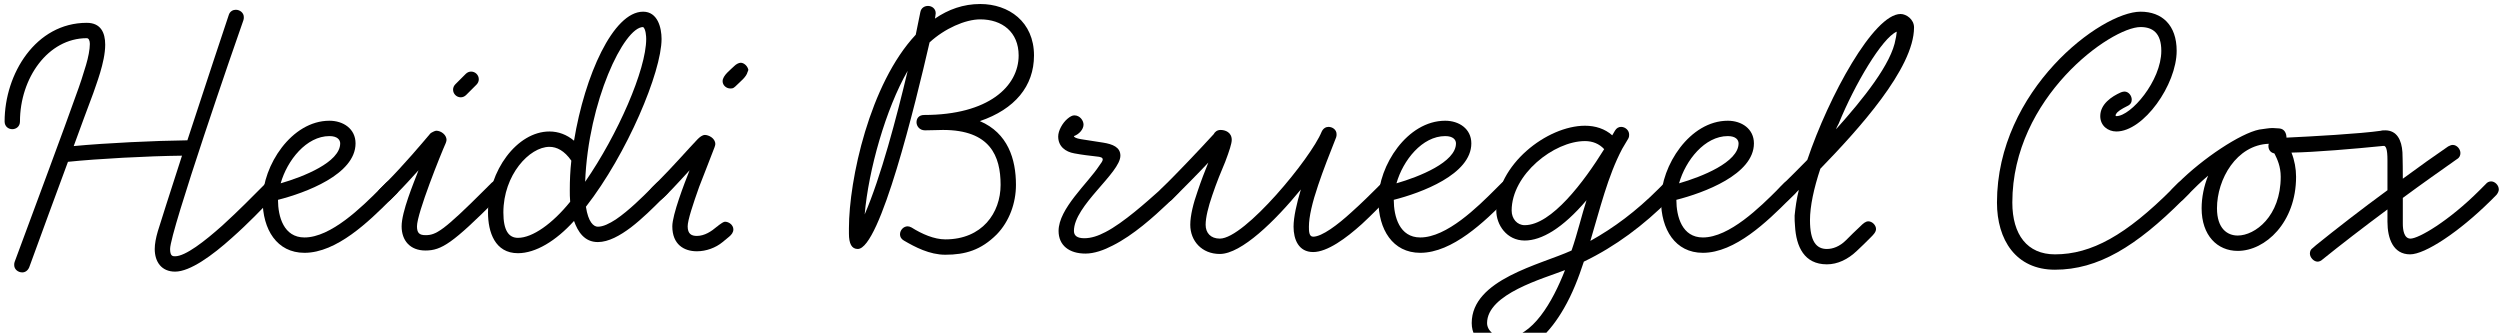 <?xml version="1.0" encoding="UTF-8"?>
<svg xmlns="http://www.w3.org/2000/svg" xmlns:xlink="http://www.w3.org/1999/xlink" width="293px" height="39px" viewBox="0 0 293 39">
  <!-- Generator: Sketch 49.1 (51147) - http://www.bohemiancoding.com/sketch -->
  <title>Artboard</title>
  <desc>Created with Sketch.</desc>
  <defs></defs>
  <g id="Page-1" stroke="none" stroke-width="1" fill="none" fill-rule="evenodd">
    <g id="Artboard" transform="translate(-63, -185)" fill="#000000">
      <path d="M95.715,207.07 C95.715,207.295 95.67,207.52 95.445,207.7 L94.725,208.42 C93.825,209.365 92.115,211.165 90.18,212.875 C87.885,214.945 85.275,216.835 83.52,216.835 C81.945,216.835 81.135,215.71 81.135,214.18 C81.135,213.595 81.27,212.875 81.495,212.11 C81.765,211.21 82.935,207.565 84.33,203.245 C80.28,203.29 74.43,203.605 70.965,203.965 C69.525,207.88 67.95,212.11 66.42,216.34 C66.24,216.745 65.925,216.925 65.61,216.925 C65.115,216.925 64.665,216.565 64.665,216.07 C64.665,215.935 64.665,215.845 64.71,215.71 C67.41,208.375 70.2,200.995 72.225,195.28 C72.315,195.055 72.72,193.84 73.08,192.625 C73.35,191.725 73.53,190.78 73.53,190.15 C73.53,189.745 73.395,189.475 73.17,189.475 C68.625,189.475 65.34,194.155 65.34,199.24 C65.34,199.825 64.89,200.14 64.44,200.14 C63.99,200.14 63.54,199.825 63.54,199.24 C63.54,193.66 67.185,187.675 73.17,187.675 C74.79,187.675 75.33,188.8 75.33,190.24 C75.33,192.31 74.205,195.055 73.935,195.91 C73.215,197.8 72.45,199.915 71.64,202.12 C75.42,201.76 81.135,201.49 84.96,201.445 C87.03,195.1 89.37,188.08 89.82,186.73 C89.955,186.325 90.315,186.145 90.63,186.145 C91.125,186.145 91.575,186.505 91.575,187 C91.575,187.135 91.575,187.225 91.53,187.36 C90.675,189.745 82.935,212.155 82.935,214.18 C82.935,215.035 83.25,215.035 83.52,215.035 C84.735,215.035 86.985,213.28 89.055,211.435 C90.99,209.68 92.79,207.835 93.465,207.16 L94.185,206.44 C94.365,206.215 94.59,206.17 94.815,206.17 C95.31,206.17 95.715,206.575 95.715,207.07 Z M119.115,194.29 C119.115,194.515 119.025,194.74 118.845,194.92 L117.63,196.135 C117.45,196.315 117.225,196.405 117,196.405 C116.505,196.405 116.1,196 116.1,195.505 C116.1,195.28 116.19,195.055 116.37,194.875 L117.585,193.66 C117.765,193.48 117.99,193.39 118.215,193.39 C118.71,193.39 119.115,193.795 119.115,194.29 Z M141.48,207.07 C141.48,207.295 141.39,207.52 141.21,207.7 L140.49,208.42 C139.59,209.32 138.285,210.625 136.935,211.66 C135.675,212.605 134.325,213.37 133.065,213.37 C131.49,213.37 130.725,212.155 130.275,210.895 C128.16,213.235 125.775,214.675 123.705,214.675 C121.005,214.675 120.195,212.2 120.195,209.905 C120.195,205 123.615,200.41 127.395,200.41 C128.43,200.41 129.42,200.77 130.275,201.49 C131.535,193.84 134.865,186.37 138.375,186.37 C140.085,186.37 140.535,188.26 140.535,189.565 C140.535,193.435 136.485,203.065 131.67,209.23 C131.94,211.03 132.57,211.57 133.065,211.57 C133.695,211.57 134.415,211.21 135.18,210.715 C136.71,209.68 138.375,208.015 139.23,207.16 L139.95,206.44 C140.13,206.26 140.355,206.17 140.58,206.17 C141.075,206.17 141.48,206.575 141.48,207.07 Z M138.735,189.565 C138.735,189.295 138.69,188.395 138.375,188.17 C136.125,188.17 131.94,196.9 131.58,206.305 C135.405,200.77 138.735,193.165 138.735,189.565 Z M129.96,203.83 C129.15,202.66 128.25,202.21 127.395,202.21 C125.055,202.21 121.995,205.495 121.995,209.905 C121.995,212.02 122.625,212.875 123.705,212.875 C125.415,212.875 127.755,211.21 129.825,208.645 C129.78,208.15 129.78,207.7 129.78,207.295 C129.78,206.17 129.825,205 129.96,203.83 Z M150.615,193.435 C150.48,194.02 149.76,194.56 149.31,195.01 C149.22,195.1 149.13,195.19 148.995,195.28 C148.86,195.37 148.725,195.37 148.59,195.37 C148.14,195.37 147.69,195.01 147.69,194.515 C147.69,193.84 148.635,193.165 149.085,192.715 C149.265,192.535 149.58,192.355 149.805,192.355 C150.165,192.355 150.525,192.67 150.66,193.03 L150.705,193.165 C150.705,193.255 150.66,193.345 150.615,193.435 Z M179.82,212.47 C177.975,214.315 176.13,214.855 173.79,214.855 C171.945,214.855 170.235,213.955 168.93,213.19 C168.615,213.01 168.48,212.74 168.48,212.47 C168.48,211.975 168.885,211.525 169.38,211.525 C169.515,211.525 169.65,211.57 169.83,211.66 C171.045,212.425 172.485,213.055 173.79,213.055 C178.11,213.055 180.27,209.95 180.27,206.665 C180.27,203.29 179.055,200.23 173.52,200.23 C173.115,200.23 172.08,200.275 171.405,200.275 C170.775,200.275 170.415,199.78 170.415,199.33 C170.415,198.88 170.685,198.475 171.315,198.475 C178.875,198.475 182.385,195.1 182.385,191.5 C182.385,188.755 180.45,187.27 177.885,187.27 C176.13,187.27 173.7,188.35 171.945,189.97 C170.28,197.215 166.14,214.18 163.53,214.18 C162.81,214.18 162.495,213.55 162.495,212.38 L162.495,211.75 C162.495,206.08 164.925,194.83 170.325,189.07 C170.55,187.99 170.73,187.09 170.865,186.415 C170.955,185.92 171.36,185.695 171.765,185.695 C172.215,185.695 172.665,186.01 172.665,186.55 C172.665,186.685 172.575,187.18 172.575,187.18 C174.15,186.1 175.905,185.47 177.885,185.47 C181.215,185.47 184.185,187.54 184.185,191.5 C184.185,195.1 181.935,197.8 177.84,199.195 C181.125,200.59 182.07,203.65 182.07,206.665 C182.07,208.78 181.305,210.94 179.82,212.47 Z M169.38,193.3 C166.815,197.755 164.79,204.91 164.34,210.13 C166.23,205.765 168.075,198.79 169.38,193.3 Z M201.33,207.07 C201.33,207.295 201.24,207.52 201.015,207.7 L199.89,208.825 C198.225,210.4 195.84,212.56 193.41,213.775 C192.375,214.315 191.25,214.72 190.215,214.72 C188.325,214.72 187.065,213.775 187.065,212.065 C187.065,209.455 190.485,206.485 191.835,204.415 C192.06,204.1 192.24,203.875 192.24,203.695 C192.24,203.47 192.015,203.38 191.475,203.335 C190.71,203.245 189.855,203.155 188.91,202.975 C187.875,202.795 187.02,202.165 187.02,200.995 C187.02,200.32 187.515,199.42 188.1,198.925 C188.415,198.655 188.685,198.52 188.91,198.52 C189.585,198.52 189.99,199.15 189.99,199.6 C189.99,200.14 189.495,200.725 188.865,200.95 C188.865,201.085 189.135,201.22 189.675,201.31 C190.575,201.445 191.475,201.58 192.285,201.715 C193.41,201.895 194.31,202.255 194.31,203.245 C194.31,205.27 188.865,209.095 188.865,212.065 C188.865,212.605 189.225,212.92 190.08,212.92 C190.89,212.92 191.7,212.65 192.555,212.2 C194.67,211.12 197.505,208.555 198.72,207.475 L199.755,206.53 C199.98,206.35 200.205,206.17 200.385,206.17 C200.88,206.17 201.33,206.62 201.33,207.07 Z M240.525,207.07 C240.525,207.295 240.435,207.52 240.255,207.7 L239.535,208.42 C237.015,210.94 233.235,214.63 229.455,214.63 C226.215,214.63 224.55,211.885 224.55,208.465 C224.55,204.415 227.925,199.15 232.38,199.15 C234,199.15 235.44,200.095 235.44,201.805 C235.44,205.45 229.545,207.61 226.35,208.42 C226.35,210.4 227.025,212.83 229.455,212.83 C232.56,212.83 236.16,209.275 238.275,207.16 L238.995,206.44 C239.175,206.26 239.4,206.17 239.625,206.17 C240.12,206.17 240.525,206.575 240.525,207.07 Z M233.64,201.805 C233.64,201.4 233.325,200.95 232.38,200.95 C229.68,200.95 227.43,203.785 226.665,206.485 C229.32,205.72 233.64,204.01 233.64,201.805 Z M273.645,207.07 C273.645,207.295 273.555,207.52 273.375,207.7 L272.655,208.42 C270.135,210.94 266.355,214.63 262.575,214.63 C259.335,214.63 257.67,211.885 257.67,208.465 C257.67,204.415 261.045,199.15 265.5,199.15 C267.12,199.15 268.56,200.095 268.56,201.805 C268.56,205.45 262.665,207.61 259.47,208.42 C259.47,210.4 260.145,212.83 262.575,212.83 C265.68,212.83 269.28,209.275 271.395,207.16 L272.115,206.44 C272.295,206.26 272.52,206.17 272.745,206.17 C273.24,206.17 273.645,206.575 273.645,207.07 Z M266.76,201.805 C266.76,201.4 266.445,200.95 265.5,200.95 C262.8,200.95 260.55,203.785 259.785,206.485 C262.44,205.72 266.76,204.01 266.76,201.805 Z M318.285,206.44 C321.165,203.56 325.575,200.635 327.78,200.185 C328.5,200.095 328.905,200.005 329.355,200.005 L330.12,200.05 C330.75,200.095 330.975,200.635 330.975,201.13 C333.855,200.995 339.615,200.68 342.09,200.32 L342.225,200.32 C342.72,200.32 342.99,200.815 342.99,201.22 C342.99,201.67 342.72,202.075 342.135,202.12 C338.985,202.435 334.35,202.84 331.56,202.885 C331.92,203.785 332.1,204.775 332.1,205.72 C332.1,211.075 328.5,214.405 325.26,214.405 C322.875,214.405 321.03,212.605 321.03,209.41 C321.03,208.15 321.3,206.8 321.795,205.585 C320.94,206.305 320.22,207.025 319.545,207.7 L318.825,208.42 C318.645,208.6 318.42,208.69 318.195,208.69 C317.7,208.69 317.295,208.285 317.295,207.79 C317.295,207.565 317.385,207.34 317.565,207.16 L318.285,206.44 Z M328.905,201.85 C325.125,201.985 322.83,205.99 322.83,209.41 C322.83,211.795 324.045,212.605 325.26,212.605 C327.285,212.605 330.3,210.355 330.3,205.72 C330.3,204.505 329.895,203.65 329.58,203.02 L329.535,202.975 C329.085,202.885 328.86,202.525 328.86,202.12 C328.86,202.03 328.86,201.94 328.905,201.85 Z" id="Heidi-Bruegel-Cox"></path>
      <path d="M109.755,207.07 C109.755,207.295 109.665,207.52 109.485,207.7 L108.765,208.42 C106.245,210.94 102.465,214.63 98.685,214.63 C95.445,214.63 93.78,211.885 93.78,208.465 C93.78,204.415 97.155,199.15 101.61,199.15 C103.23,199.15 104.67,200.095 104.67,201.805 C104.67,205.45 98.775,207.61 95.58,208.42 C95.58,210.4 96.255,212.83 98.685,212.83 C101.79,212.83 105.39,209.275 107.505,207.16 L108.225,206.44 C108.405,206.26 108.63,206.17 108.855,206.17 C109.35,206.17 109.755,206.575 109.755,207.07 Z M102.87,201.805 C102.87,201.4 102.555,200.95 101.61,200.95 C98.91,200.95 96.66,203.785 95.895,206.485 C98.55,205.72 102.87,204.01 102.87,201.805 Z" id="Path"></path>
      <path d="M122.13,207.07 C122.13,207.295 122.04,207.52 121.86,207.7 L121.14,208.42 C116.055,213.505 114.75,214.36 112.86,214.36 C111.06,214.36 110.07,213.19 110.07,211.525 C110.07,209.815 111.465,206.485 112.05,204.955 C111.24,205.855 110.34,206.845 109.485,207.7 L108.765,208.42 C108.585,208.6 108.36,208.69 108.135,208.69 C107.64,208.69 107.235,208.285 107.235,207.79 C107.235,207.565 107.325,207.34 107.505,207.16 L108.225,206.44 C110.295,204.37 112.455,201.805 113.445,200.635 C113.535,200.545 113.985,200.32 114.12,200.32 C114.705,200.32 115.335,200.815 115.335,201.4 C115.335,201.49 115.29,201.625 115.245,201.76 C114.66,203.065 111.87,209.995 111.87,211.525 C111.87,212.29 112.14,212.56 112.86,212.56 C114.075,212.56 114.885,212.155 119.88,207.16 L120.6,206.44 C120.78,206.26 121.005,206.17 121.23,206.17 C121.725,206.17 122.13,206.575 122.13,207.07 Z" id="Path"></path>
      <path d="M148.95,211.885 C148.95,212.245 148.725,212.515 148.455,212.74 L147.69,213.37 C146.88,214.045 145.755,214.45 144.675,214.45 C143.145,214.45 141.795,213.64 141.795,211.525 C141.795,210.175 143.19,206.53 143.82,204.955 C143.145,205.675 142.155,206.8 141.075,207.88 C140.715,208.24 140.355,208.555 139.95,208.69 C139.815,208.69 139.635,208.69 139.545,208.6 C139.23,208.51 138.96,208.15 138.96,207.79 C138.96,207.61 139.005,207.43 139.14,207.295 C139.365,206.98 139.68,206.71 139.95,206.44 C141.93,204.46 143.64,202.48 144.765,201.31 C144.99,201.085 145.305,200.815 145.62,200.815 C146.025,200.815 146.835,201.175 146.835,201.895 C146.835,201.985 146.79,202.12 146.745,202.255 C146.385,203.245 145.35,205.81 144.945,206.89 C144.225,208.915 143.595,210.805 143.595,211.525 C143.595,212.425 144.045,212.65 144.675,212.65 C145.575,212.65 146.385,212.11 147.015,211.57 C147.105,211.525 147.195,211.435 147.24,211.39 C147.465,211.21 147.825,210.985 147.96,210.985 C148.455,210.985 148.95,211.39 148.95,211.885 Z" id="Path"></path>
      <path d="M226.485,207.07 C226.485,207.295 226.395,207.52 226.215,207.7 L225.495,208.42 C224.82,209.095 223.785,210.175 222.615,211.255 C220.77,212.92 218.565,214.54 216.9,214.54 C215.19,214.54 214.605,213.055 214.605,211.57 C214.605,210.445 214.965,208.87 215.46,207.205 C212.445,210.895 208.485,214.765 205.965,214.765 C203.85,214.765 202.5,213.235 202.5,211.345 C202.5,210.265 202.86,208.825 203.355,207.43 C203.76,206.215 204.21,205.045 204.615,204.055 C203.22,205.54 201.78,206.98 200.34,208.42 C200.16,208.6 199.935,208.69 199.71,208.69 C199.215,208.69 198.81,208.285 198.81,207.79 C198.81,207.565 198.9,207.34 199.08,207.16 C201.195,205.045 203.22,202.93 205.245,200.725 C205.38,200.455 205.65,200.23 206.055,200.23 C206.595,200.23 207.36,200.5 207.36,201.4 C207.36,201.805 207.09,202.66 206.595,203.965 C206.19,204.91 205.56,206.44 205.065,207.925 C204.615,209.23 204.3,210.49 204.3,211.345 C204.3,212.29 204.885,212.965 205.965,212.965 C208.89,212.965 216.675,203.47 217.89,200.455 C218.07,200.05 218.385,199.87 218.7,199.87 C219.15,199.87 219.645,200.185 219.645,200.725 C219.645,200.86 219.645,200.95 219.6,201.085 C218.835,203.02 218.07,204.955 217.485,206.71 C216.81,208.69 216.405,210.4 216.405,211.57 C216.405,212.065 216.405,212.74 216.9,212.74 C217.935,212.74 219.78,211.345 221.355,209.905 C222.615,208.78 223.74,207.655 224.235,207.16 L224.955,206.44 C225.135,206.26 225.36,206.17 225.585,206.17 C226.08,206.17 226.485,206.575 226.485,207.07 Z" id="Path"></path>
      <path d="M319.815,207.07 C319.815,207.295 319.725,207.52 319.545,207.7 L318.825,208.42 C313.335,213.91 308.88,216.61 303.84,216.61 C299.25,216.61 297.045,213.1 297.045,208.735 C297.045,195.55 309.24,186.37 313.875,186.37 C316.395,186.37 318.105,187.945 318.105,190.96 C318.105,194.92 314.235,200.41 311.04,200.41 C310.05,200.41 309.15,199.735 309.15,198.61 C309.15,197.215 310.455,196.315 311.58,195.82 C311.715,195.775 311.85,195.73 311.985,195.73 C312.48,195.73 312.84,196.225 312.84,196.675 C312.84,196.99 312.705,197.26 312.3,197.44 C311.67,197.755 311.13,198.07 310.995,198.385 C310.95,198.43 310.95,198.475 310.95,198.52 C310.95,198.565 310.95,198.61 311.04,198.61 C312.75,198.61 316.305,194.47 316.305,190.96 C316.305,188.89 315.315,188.17 313.875,188.17 C310.41,188.17 298.845,196.405 298.845,208.735 C298.845,212.515 300.6,214.81 303.84,214.81 C308.115,214.81 312.165,212.56 317.565,207.16 L318.285,206.44 C318.465,206.26 318.69,206.17 318.915,206.17 C319.41,206.17 319.815,206.575 319.815,207.07 Z M259.605,207.07 C259.605,207.295 259.515,207.52 259.335,207.7 L258.615,208.42 C255.645,211.39 252.36,213.865 248.625,215.665 C247.995,217.6 247.275,219.445 246.285,221.155 C244.755,223.81 242.505,226.375 239.445,226.375 C237.645,226.375 235.485,225.115 235.485,222.865 C235.485,217.735 243.54,216.025 247.185,214.36 C247.86,212.425 248.4,210.13 248.94,208.465 C246.15,211.75 243.675,213.19 241.695,213.19 C239.58,213.19 238.365,211.345 238.365,209.68 C238.365,204.28 244.35,199.735 248.76,199.735 C249.975,199.735 251.1,200.095 251.955,200.86 L252.27,200.32 C252.45,200.005 252.72,199.87 252.99,199.87 C253.485,199.87 253.935,200.275 253.935,200.77 C253.935,200.905 253.935,201.04 253.845,201.22 C253.665,201.535 253.395,201.985 253.125,202.435 C251.415,205.675 250.515,209.5 249.39,213.235 C252.135,211.705 254.745,209.77 257.355,207.16 L258.075,206.44 C258.255,206.26 258.48,206.17 258.705,206.17 C259.2,206.17 259.605,206.575 259.605,207.07 Z M251.01,202.48 C250.425,201.85 249.66,201.535 248.76,201.535 C245.115,201.535 240.165,205.45 240.165,209.68 C240.165,210.625 240.795,211.39 241.695,211.39 C244.845,211.39 248.67,206.26 251.01,202.48 Z M246.42,216.655 C243.9,217.645 237.285,219.445 237.285,222.865 C237.285,223.765 238.23,224.575 239.445,224.575 C242.595,224.575 244.98,220.345 246.42,216.655 Z" id="Path"></path>
      <path d="M287.325,188.215 C287.325,193.03 280.755,200.23 276.345,204.775 C275.58,207.07 275.13,209.185 275.13,210.805 C275.13,213.325 275.895,214.18 277.11,214.18 C277.785,214.18 278.595,213.91 279.36,213.145 C279.9,212.605 280.44,212.065 280.98,211.57 C281.385,211.165 281.655,210.94 281.97,210.94 C282.42,210.94 282.87,211.39 282.87,211.84 C282.87,212.2 282.555,212.515 282.24,212.83 C281.7,213.37 281.16,213.91 280.62,214.405 C279.585,215.395 278.37,215.98 277.11,215.98 C274.455,215.98 273.51,213.91 273.375,211.48 C273.33,211.075 273.33,210.715 273.33,210.265 C273.42,209.365 273.555,208.33 273.825,207.25 C273.51,207.565 273.195,207.88 272.475,208.555 C272.34,208.645 272.205,208.69 272.025,208.69 C271.575,208.69 271.125,208.285 271.125,207.79 C271.125,207.43 271.395,207.16 272.115,206.44 C272.88,205.675 273.825,204.775 274.815,203.74 C277.335,196.27 282.6,186.64 285.75,186.64 C286.425,186.64 287.325,187.27 287.325,188.215 Z M285.3,188.71 C283.59,189.43 280.35,194.92 278.505,199.465 C278.37,199.735 278.235,199.96 278.19,200.14 C281.34,196.63 284.715,192.445 285.165,189.565 C285.255,189.25 285.255,188.935 285.3,188.71 Z" id="Path"></path>
      <path d="M355.86,207.205 C355.86,207.385 355.77,207.61 355.59,207.835 L354.87,208.555 C351.18,212.2 347.22,214.81 345.465,214.81 C343.485,214.81 342.81,212.965 342.81,210.985 L342.81,209.545 C340.02,211.615 337.275,213.73 335.16,215.44 C335.025,215.575 334.8,215.665 334.62,215.665 C334.17,215.665 333.72,215.17 333.72,214.72 C333.72,214.45 333.81,214.225 334.08,214.045 L334.44,213.73 C336.78,211.84 339.795,209.5 342.81,207.295 L342.81,203.785 C342.81,202.435 342.63,202.075 342.315,202.075 C341.685,202.075 341.325,201.67 341.325,201.22 C341.325,200.77 341.73,200.275 342.54,200.275 C343.935,200.275 344.475,201.445 344.565,202.84 C344.565,203.2 344.61,203.56 344.61,205.945 C346.5,204.55 348.345,203.245 349.92,202.165 C350.1,202.075 350.28,201.985 350.46,201.985 C350.955,201.985 351.36,202.48 351.36,202.93 C351.36,203.2 351.27,203.47 350.955,203.65 C349.11,204.955 346.86,206.53 344.61,208.195 L344.61,211.21 C344.61,211.93 344.745,212.965 345.51,212.965 C346.455,212.965 349.965,210.94 353.61,207.295 L354.33,206.575 C354.51,206.35 354.735,206.26 354.96,206.26 C355.41,206.26 355.86,206.71 355.86,207.205 Z" id="Path"></path>
    </g>
  </g>
</svg>
